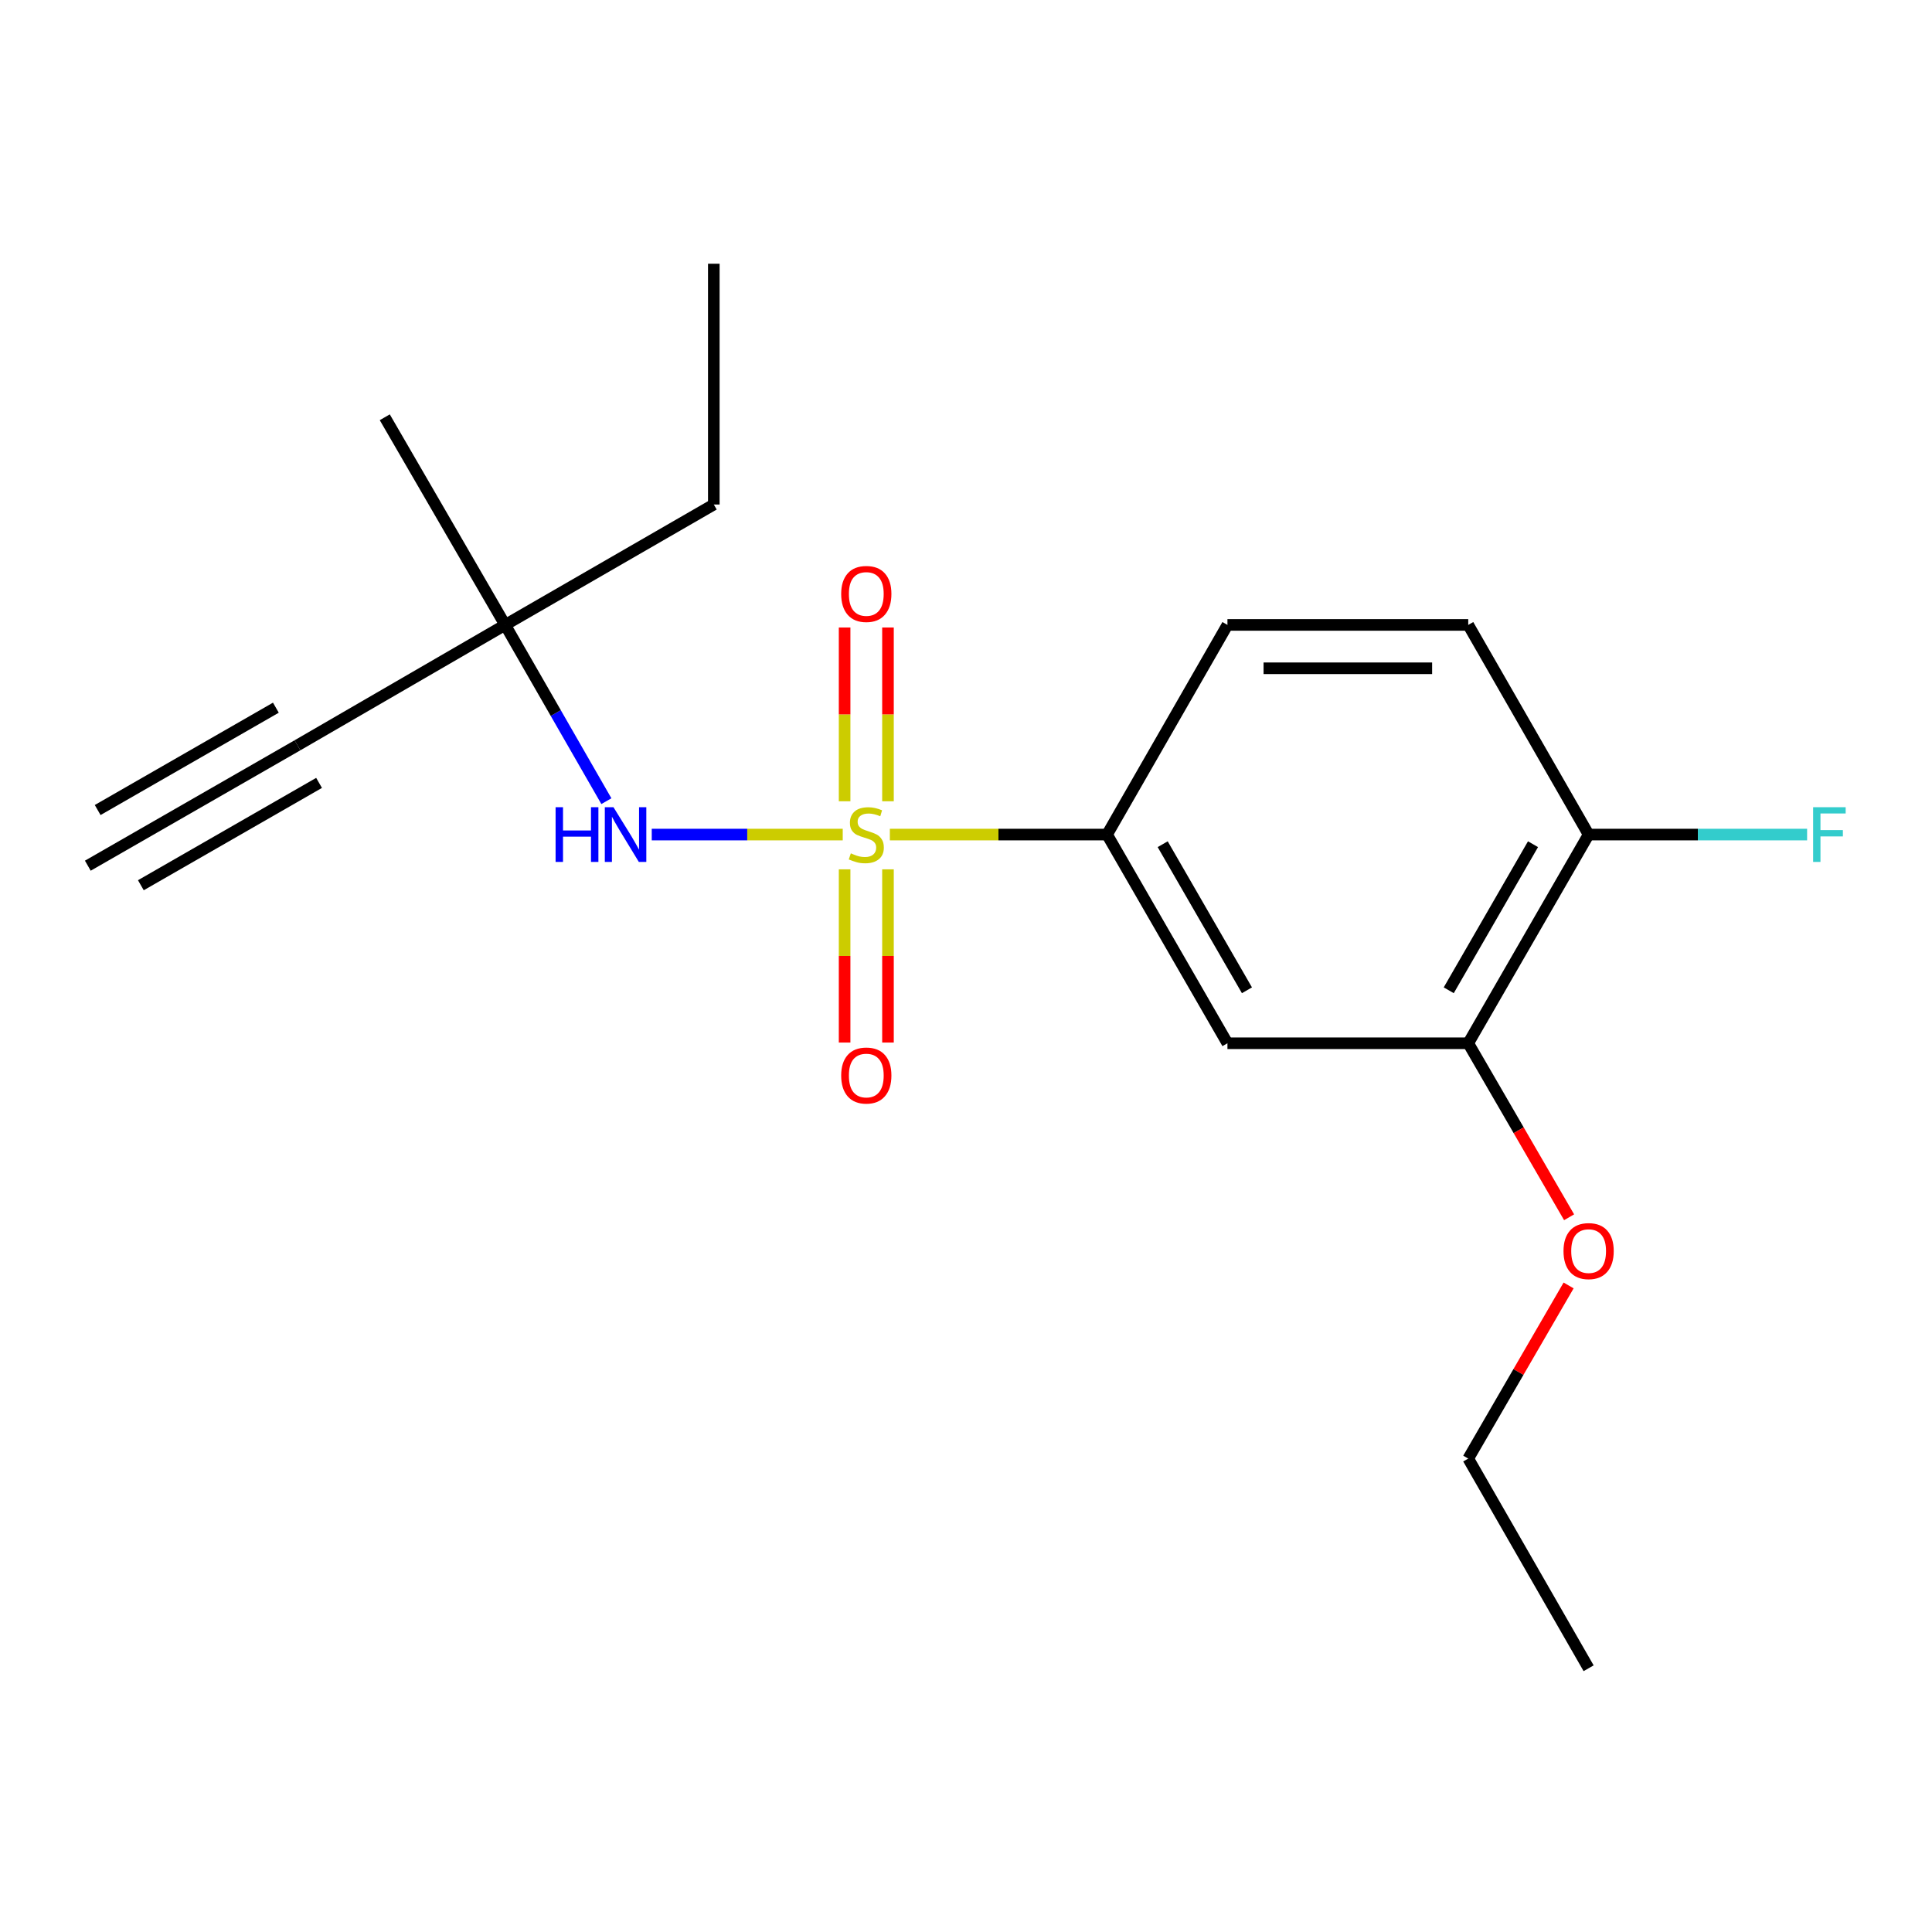 <?xml version='1.0' encoding='iso-8859-1'?>
<svg version='1.1' baseProfile='full'
              xmlns='http://www.w3.org/2000/svg'
                      xmlns:rdkit='http://www.rdkit.org/xml'
                      xmlns:xlink='http://www.w3.org/1999/xlink'
                  xml:space='preserve'
width='1000px' height='1000px' viewBox='0 0 1000 1000'>
<!-- END OF HEADER -->
<rect style='opacity:1.0;fill:#FFFFFF;stroke:none' width='1000' height='1000' x='0' y='0'> </rect>
<path class='bond-0' d='M 460.589,431.971 L 516.803,431.971' style='fill:none;fill-rule:evenodd;stroke:#CCCC00;stroke-width:6px;stroke-linecap:butt;stroke-linejoin:miter;stroke-opacity:1' />
<path class='bond-0' d='M 516.803,431.971 L 573.018,431.971' style='fill:none;fill-rule:evenodd;stroke:#000000;stroke-width:6px;stroke-linecap:butt;stroke-linejoin:miter;stroke-opacity:1' />
<path class='bond-1' d='M 436.198,431.971 L 386.771,431.971' style='fill:none;fill-rule:evenodd;stroke:#CCCC00;stroke-width:6px;stroke-linecap:butt;stroke-linejoin:miter;stroke-opacity:1' />
<path class='bond-1' d='M 386.771,431.971 L 337.343,431.971' style='fill:none;fill-rule:evenodd;stroke:#0000FF;stroke-width:6px;stroke-linecap:butt;stroke-linejoin:miter;stroke-opacity:1' />
<path class='bond-5' d='M 459.615,414.735 L 459.615,369.763' style='fill:none;fill-rule:evenodd;stroke:#CCCC00;stroke-width:6px;stroke-linecap:butt;stroke-linejoin:miter;stroke-opacity:1' />
<path class='bond-5' d='M 459.615,369.763 L 459.615,324.791' style='fill:none;fill-rule:evenodd;stroke:#FF0000;stroke-width:6px;stroke-linecap:butt;stroke-linejoin:miter;stroke-opacity:1' />
<path class='bond-5' d='M 437.171,414.735 L 437.171,369.763' style='fill:none;fill-rule:evenodd;stroke:#CCCC00;stroke-width:6px;stroke-linecap:butt;stroke-linejoin:miter;stroke-opacity:1' />
<path class='bond-5' d='M 437.171,369.763 L 437.171,324.791' style='fill:none;fill-rule:evenodd;stroke:#FF0000;stroke-width:6px;stroke-linecap:butt;stroke-linejoin:miter;stroke-opacity:1' />
<path class='bond-6' d='M 437.171,449.967 L 437.171,494.794' style='fill:none;fill-rule:evenodd;stroke:#CCCC00;stroke-width:6px;stroke-linecap:butt;stroke-linejoin:miter;stroke-opacity:1' />
<path class='bond-6' d='M 437.171,494.794 L 437.171,539.622' style='fill:none;fill-rule:evenodd;stroke:#FF0000;stroke-width:6px;stroke-linecap:butt;stroke-linejoin:miter;stroke-opacity:1' />
<path class='bond-6' d='M 459.615,449.967 L 459.615,494.794' style='fill:none;fill-rule:evenodd;stroke:#CCCC00;stroke-width:6px;stroke-linecap:butt;stroke-linejoin:miter;stroke-opacity:1' />
<path class='bond-6' d='M 459.615,494.794 L 459.615,539.622' style='fill:none;fill-rule:evenodd;stroke:#FF0000;stroke-width:6px;stroke-linecap:butt;stroke-linejoin:miter;stroke-opacity:1' />
<path class='bond-2' d='M 573.018,431.971 L 635.324,539.987' style='fill:none;fill-rule:evenodd;stroke:#000000;stroke-width:6px;stroke-linecap:butt;stroke-linejoin:miter;stroke-opacity:1' />
<path class='bond-2' d='M 601.805,436.959 L 645.419,512.571' style='fill:none;fill-rule:evenodd;stroke:#000000;stroke-width:6px;stroke-linecap:butt;stroke-linejoin:miter;stroke-opacity:1' />
<path class='bond-10' d='M 573.018,431.971 L 635.324,323.456' style='fill:none;fill-rule:evenodd;stroke:#000000;stroke-width:6px;stroke-linecap:butt;stroke-linejoin:miter;stroke-opacity:1' />
<path class='bond-8' d='M 313.863,414.682 L 287.662,369.069' style='fill:none;fill-rule:evenodd;stroke:#0000FF;stroke-width:6px;stroke-linecap:butt;stroke-linejoin:miter;stroke-opacity:1' />
<path class='bond-8' d='M 287.662,369.069 L 261.462,323.456' style='fill:none;fill-rule:evenodd;stroke:#000000;stroke-width:6px;stroke-linecap:butt;stroke-linejoin:miter;stroke-opacity:1' />
<path class='bond-4' d='M 635.324,539.987 L 759.961,539.987' style='fill:none;fill-rule:evenodd;stroke:#000000;stroke-width:6px;stroke-linecap:butt;stroke-linejoin:miter;stroke-opacity:1' />
<path class='bond-3' d='M 153.97,385.762 L 261.462,323.456' style='fill:none;fill-rule:evenodd;stroke:#000000;stroke-width:6px;stroke-linecap:butt;stroke-linejoin:miter;stroke-opacity:1' />
<path class='bond-7' d='M 153.97,385.762 L 45.455,448.08' style='fill:none;fill-rule:evenodd;stroke:#000000;stroke-width:6px;stroke-linecap:butt;stroke-linejoin:miter;stroke-opacity:1' />
<path class='bond-7' d='M 142.793,366.299 L 50.555,419.27' style='fill:none;fill-rule:evenodd;stroke:#000000;stroke-width:6px;stroke-linecap:butt;stroke-linejoin:miter;stroke-opacity:1' />
<path class='bond-7' d='M 165.147,405.224 L 72.909,458.195' style='fill:none;fill-rule:evenodd;stroke:#000000;stroke-width:6px;stroke-linecap:butt;stroke-linejoin:miter;stroke-opacity:1' />
<path class='bond-13' d='M 759.961,539.987 L 786.063,585.02' style='fill:none;fill-rule:evenodd;stroke:#000000;stroke-width:6px;stroke-linecap:butt;stroke-linejoin:miter;stroke-opacity:1' />
<path class='bond-13' d='M 786.063,585.02 L 812.166,630.054' style='fill:none;fill-rule:evenodd;stroke:#FF0000;stroke-width:6px;stroke-linecap:butt;stroke-linejoin:miter;stroke-opacity:1' />
<path class='bond-19' d='M 759.961,539.987 L 822.267,431.971' style='fill:none;fill-rule:evenodd;stroke:#000000;stroke-width:6px;stroke-linecap:butt;stroke-linejoin:miter;stroke-opacity:1' />
<path class='bond-19' d='M 749.865,512.571 L 793.48,436.959' style='fill:none;fill-rule:evenodd;stroke:#000000;stroke-width:6px;stroke-linecap:butt;stroke-linejoin:miter;stroke-opacity:1' />
<path class='bond-14' d='M 261.462,323.456 L 369.466,261.137' style='fill:none;fill-rule:evenodd;stroke:#000000;stroke-width:6px;stroke-linecap:butt;stroke-linejoin:miter;stroke-opacity:1' />
<path class='bond-15' d='M 261.462,323.456 L 199.156,215.976' style='fill:none;fill-rule:evenodd;stroke:#000000;stroke-width:6px;stroke-linecap:butt;stroke-linejoin:miter;stroke-opacity:1' />
<path class='bond-9' d='M 822.267,431.971 L 759.961,323.456' style='fill:none;fill-rule:evenodd;stroke:#000000;stroke-width:6px;stroke-linecap:butt;stroke-linejoin:miter;stroke-opacity:1' />
<path class='bond-12' d='M 822.267,431.971 L 878.811,431.971' style='fill:none;fill-rule:evenodd;stroke:#000000;stroke-width:6px;stroke-linecap:butt;stroke-linejoin:miter;stroke-opacity:1' />
<path class='bond-12' d='M 878.811,431.971 L 935.356,431.971' style='fill:none;fill-rule:evenodd;stroke:#33CCCC;stroke-width:6px;stroke-linecap:butt;stroke-linejoin:miter;stroke-opacity:1' />
<path class='bond-11' d='M 635.324,323.456 L 759.961,323.456' style='fill:none;fill-rule:evenodd;stroke:#000000;stroke-width:6px;stroke-linecap:butt;stroke-linejoin:miter;stroke-opacity:1' />
<path class='bond-11' d='M 654.019,345.899 L 741.265,345.899' style='fill:none;fill-rule:evenodd;stroke:#000000;stroke-width:6px;stroke-linecap:butt;stroke-linejoin:miter;stroke-opacity:1' />
<path class='bond-16' d='M 811.91,665.346 L 785.935,710.153' style='fill:none;fill-rule:evenodd;stroke:#FF0000;stroke-width:6px;stroke-linecap:butt;stroke-linejoin:miter;stroke-opacity:1' />
<path class='bond-16' d='M 785.935,710.153 L 759.961,754.96' style='fill:none;fill-rule:evenodd;stroke:#000000;stroke-width:6px;stroke-linecap:butt;stroke-linejoin:miter;stroke-opacity:1' />
<path class='bond-17' d='M 369.466,261.137 L 369.466,136.513' style='fill:none;fill-rule:evenodd;stroke:#000000;stroke-width:6px;stroke-linecap:butt;stroke-linejoin:miter;stroke-opacity:1' />
<path class='bond-18' d='M 759.961,754.96 L 822.267,863.487' style='fill:none;fill-rule:evenodd;stroke:#000000;stroke-width:6px;stroke-linecap:butt;stroke-linejoin:miter;stroke-opacity:1' />
<path  class='atom-0' d='M 440.393 441.691
Q 440.713 441.811, 442.033 442.371
Q 443.353 442.931, 444.793 443.291
Q 446.273 443.611, 447.713 443.611
Q 450.393 443.611, 451.953 442.331
Q 453.513 441.011, 453.513 438.731
Q 453.513 437.171, 452.713 436.211
Q 451.953 435.251, 450.753 434.731
Q 449.553 434.211, 447.553 433.611
Q 445.033 432.851, 443.513 432.131
Q 442.033 431.411, 440.953 429.891
Q 439.913 428.371, 439.913 425.811
Q 439.913 422.251, 442.313 420.051
Q 444.753 417.851, 449.553 417.851
Q 452.833 417.851, 456.553 419.411
L 455.633 422.491
Q 452.233 421.091, 449.673 421.091
Q 446.913 421.091, 445.393 422.251
Q 443.873 423.371, 443.913 425.331
Q 443.913 426.851, 444.673 427.771
Q 445.473 428.691, 446.593 429.211
Q 447.753 429.731, 449.673 430.331
Q 452.233 431.131, 453.753 431.931
Q 455.273 432.731, 456.353 434.371
Q 457.473 435.971, 457.473 438.731
Q 457.473 442.651, 454.833 444.771
Q 452.233 446.851, 447.873 446.851
Q 445.353 446.851, 443.433 446.291
Q 441.553 445.771, 439.313 444.851
L 440.393 441.691
' fill='#CCCC00'/>
<path  class='atom-2' d='M 287.573 417.811
L 291.413 417.811
L 291.413 429.851
L 305.893 429.851
L 305.893 417.811
L 309.733 417.811
L 309.733 446.131
L 305.893 446.131
L 305.893 433.051
L 291.413 433.051
L 291.413 446.131
L 287.573 446.131
L 287.573 417.811
' fill='#0000FF'/>
<path  class='atom-2' d='M 317.533 417.811
L 326.813 432.811
Q 327.733 434.291, 329.213 436.971
Q 330.693 439.651, 330.773 439.811
L 330.773 417.811
L 334.533 417.811
L 334.533 446.131
L 330.653 446.131
L 320.693 429.731
Q 319.533 427.811, 318.293 425.611
Q 317.093 423.411, 316.733 422.731
L 316.733 446.131
L 313.053 446.131
L 313.053 417.811
L 317.533 417.811
' fill='#0000FF'/>
<path  class='atom-6' d='M 435.393 307.426
Q 435.393 300.626, 438.753 296.826
Q 442.113 293.026, 448.393 293.026
Q 454.673 293.026, 458.033 296.826
Q 461.393 300.626, 461.393 307.426
Q 461.393 314.306, 457.993 318.226
Q 454.593 322.106, 448.393 322.106
Q 442.153 322.106, 438.753 318.226
Q 435.393 314.346, 435.393 307.426
M 448.393 318.906
Q 452.713 318.906, 455.033 316.026
Q 457.393 313.106, 457.393 307.426
Q 457.393 301.866, 455.033 299.066
Q 452.713 296.226, 448.393 296.226
Q 444.073 296.226, 441.713 299.026
Q 439.393 301.826, 439.393 307.426
Q 439.393 313.146, 441.713 316.026
Q 444.073 318.906, 448.393 318.906
' fill='#FF0000'/>
<path  class='atom-7' d='M 435.393 556.688
Q 435.393 549.888, 438.753 546.088
Q 442.113 542.288, 448.393 542.288
Q 454.673 542.288, 458.033 546.088
Q 461.393 549.888, 461.393 556.688
Q 461.393 563.568, 457.993 567.488
Q 454.593 571.368, 448.393 571.368
Q 442.153 571.368, 438.753 567.488
Q 435.393 563.608, 435.393 556.688
M 448.393 568.168
Q 452.713 568.168, 455.033 565.288
Q 457.393 562.368, 457.393 556.688
Q 457.393 551.128, 455.033 548.328
Q 452.713 545.488, 448.393 545.488
Q 444.073 545.488, 441.713 548.288
Q 439.393 551.088, 439.393 556.688
Q 439.393 562.408, 441.713 565.288
Q 444.073 568.168, 448.393 568.168
' fill='#FF0000'/>
<path  class='atom-13' d='M 938.471 417.811
L 955.311 417.811
L 955.311 421.051
L 942.271 421.051
L 942.271 429.651
L 953.871 429.651
L 953.871 432.931
L 942.271 432.931
L 942.271 446.131
L 938.471 446.131
L 938.471 417.811
' fill='#33CCCC'/>
<path  class='atom-14' d='M 809.267 647.56
Q 809.267 640.76, 812.627 636.96
Q 815.987 633.16, 822.267 633.16
Q 828.547 633.16, 831.907 636.96
Q 835.267 640.76, 835.267 647.56
Q 835.267 654.44, 831.867 658.36
Q 828.467 662.24, 822.267 662.24
Q 816.027 662.24, 812.627 658.36
Q 809.267 654.48, 809.267 647.56
M 822.267 659.04
Q 826.587 659.04, 828.907 656.16
Q 831.267 653.24, 831.267 647.56
Q 831.267 642, 828.907 639.2
Q 826.587 636.36, 822.267 636.36
Q 817.947 636.36, 815.587 639.16
Q 813.267 641.96, 813.267 647.56
Q 813.267 653.28, 815.587 656.16
Q 817.947 659.04, 822.267 659.04
' fill='#FF0000'/>
</svg>
